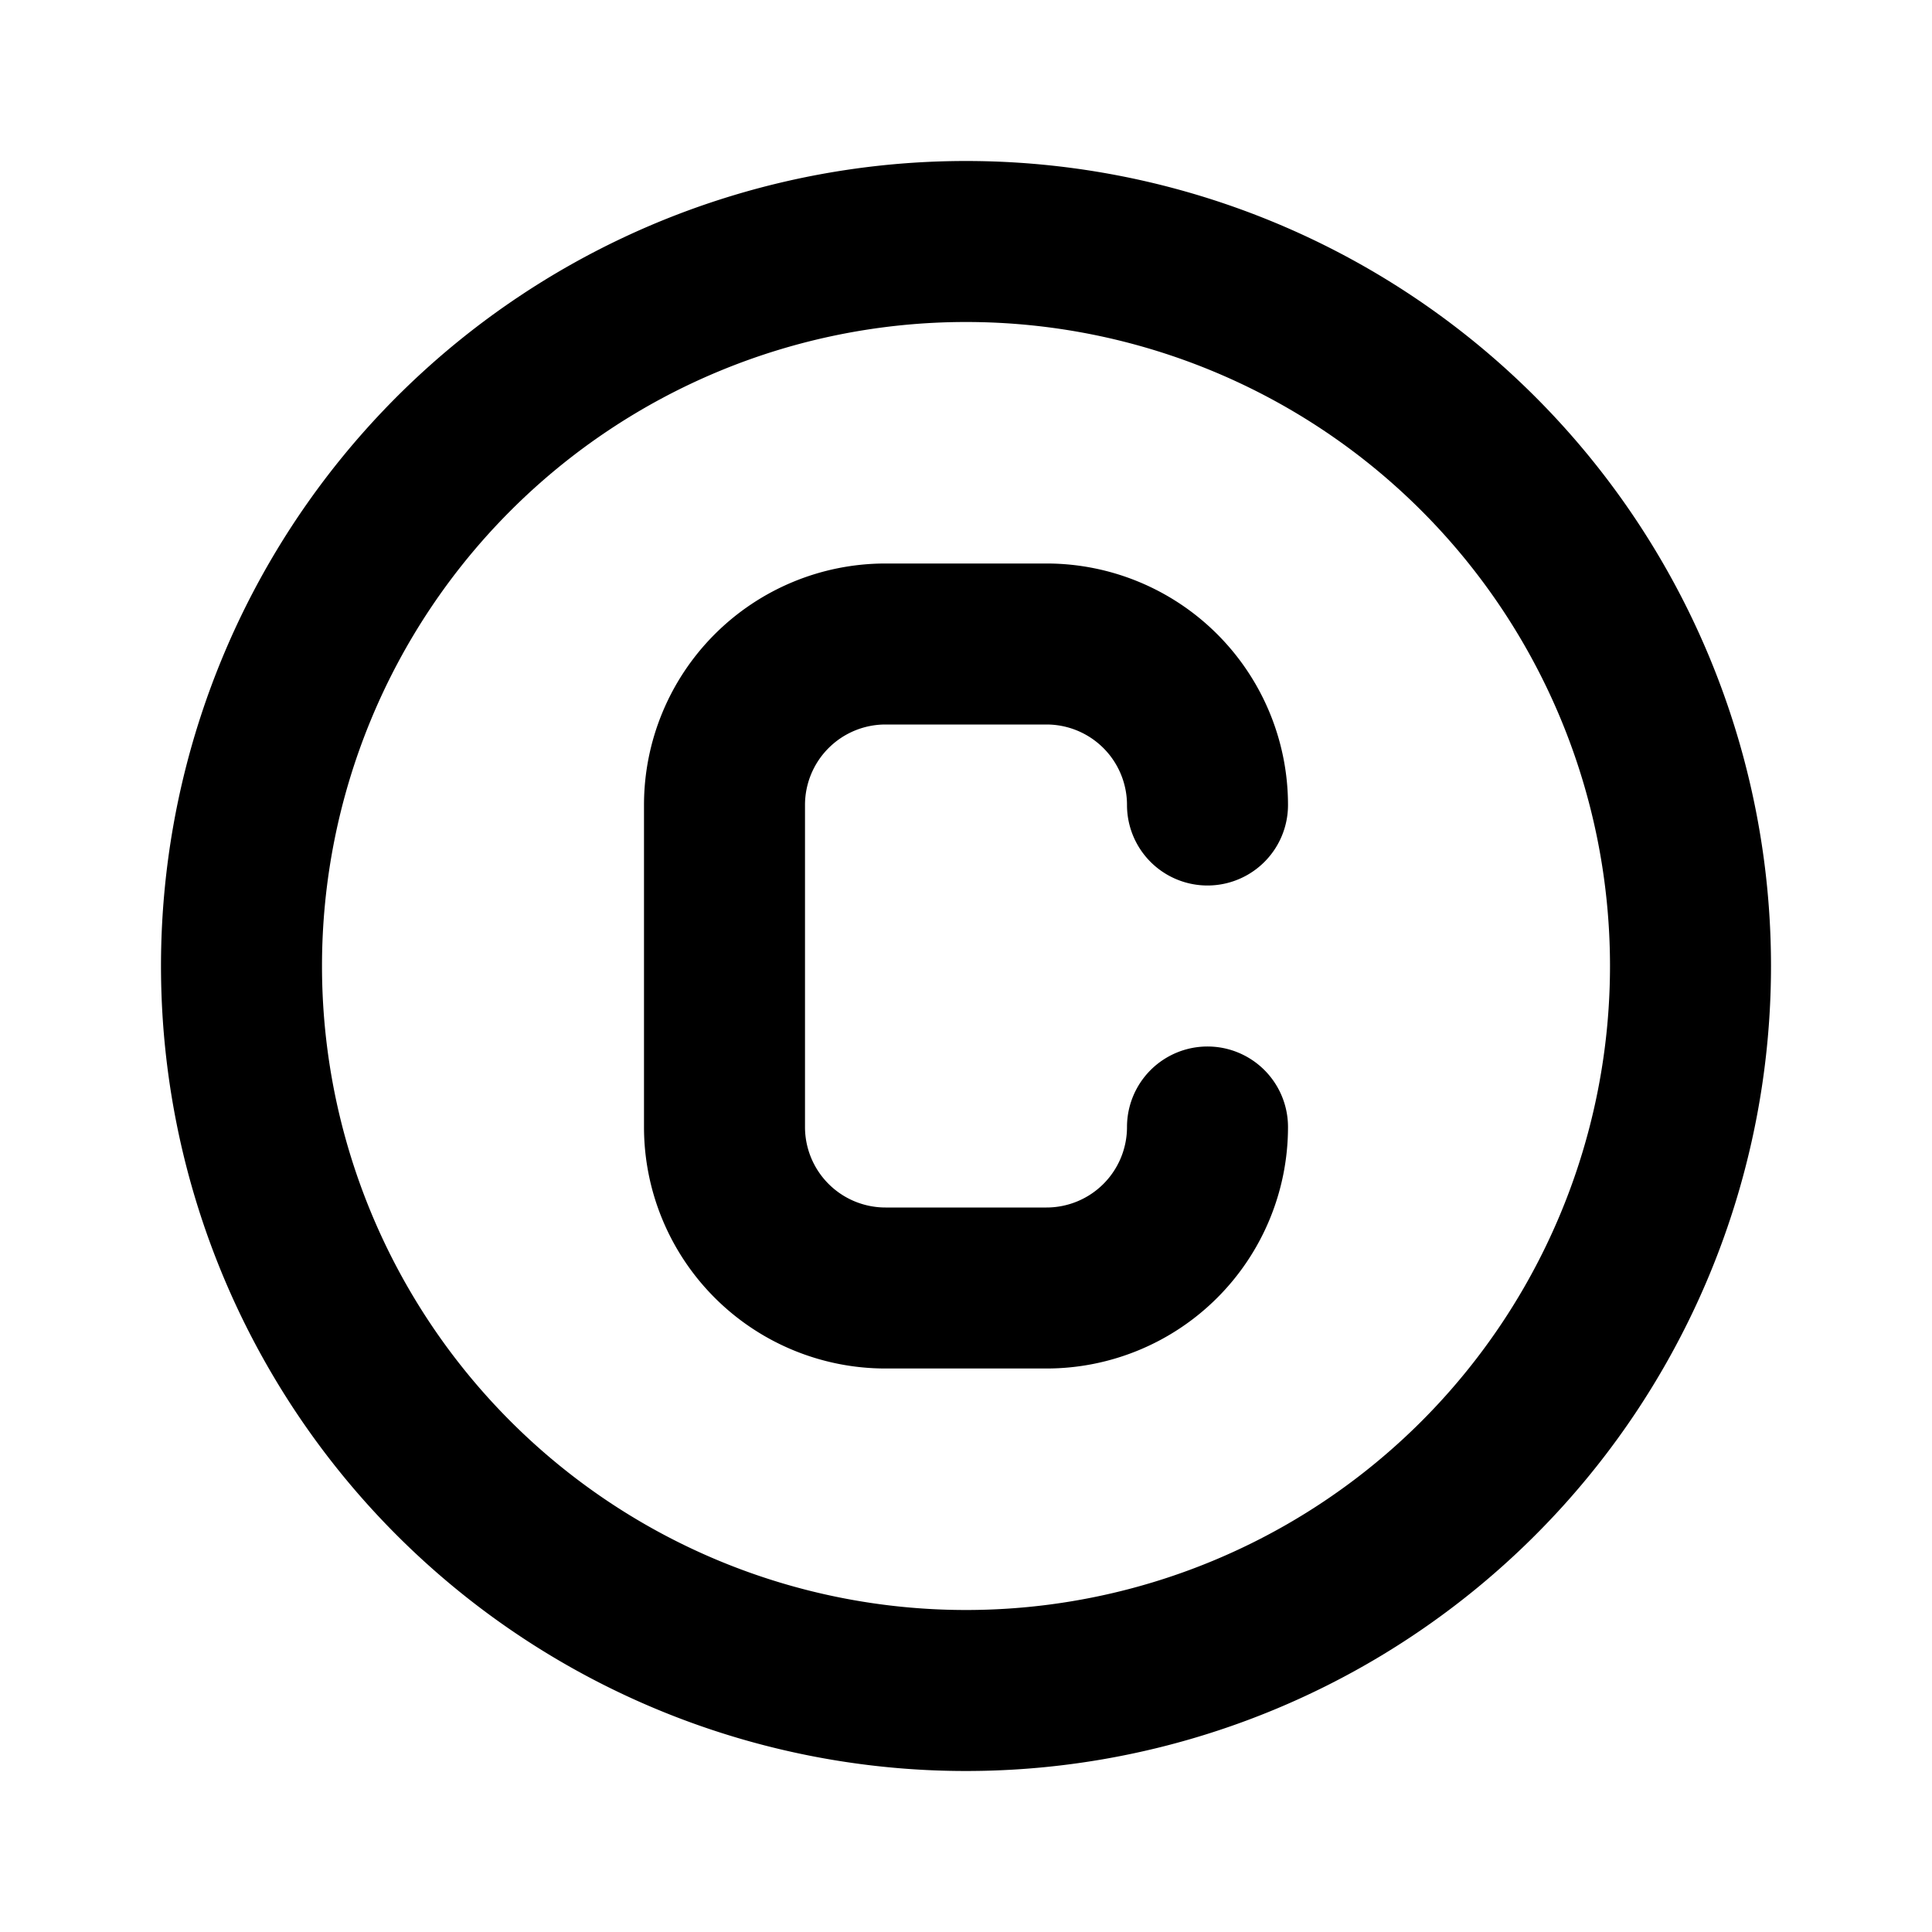 <svg xmlns="http://www.w3.org/2000/svg" viewBox="0 0 24 24"><path d="M11 9h2a1 1 0 011 1 1 1 0 002 0 3 3 0 00-3-3h-2a3 3 0 00-3 3v4a3 3 0 003 3h2a3 3 0 003-3 1 1 0 00-2 0 1 1 0 01-1 1h-2a1 1 0 01-1-1v-4a1 1 0 011-1zm1-7a10 10 0 1010 10A10 10 0 0012 2zm0 18a8 8 0 118-8 8 8 0 01-8 8z"/></svg>